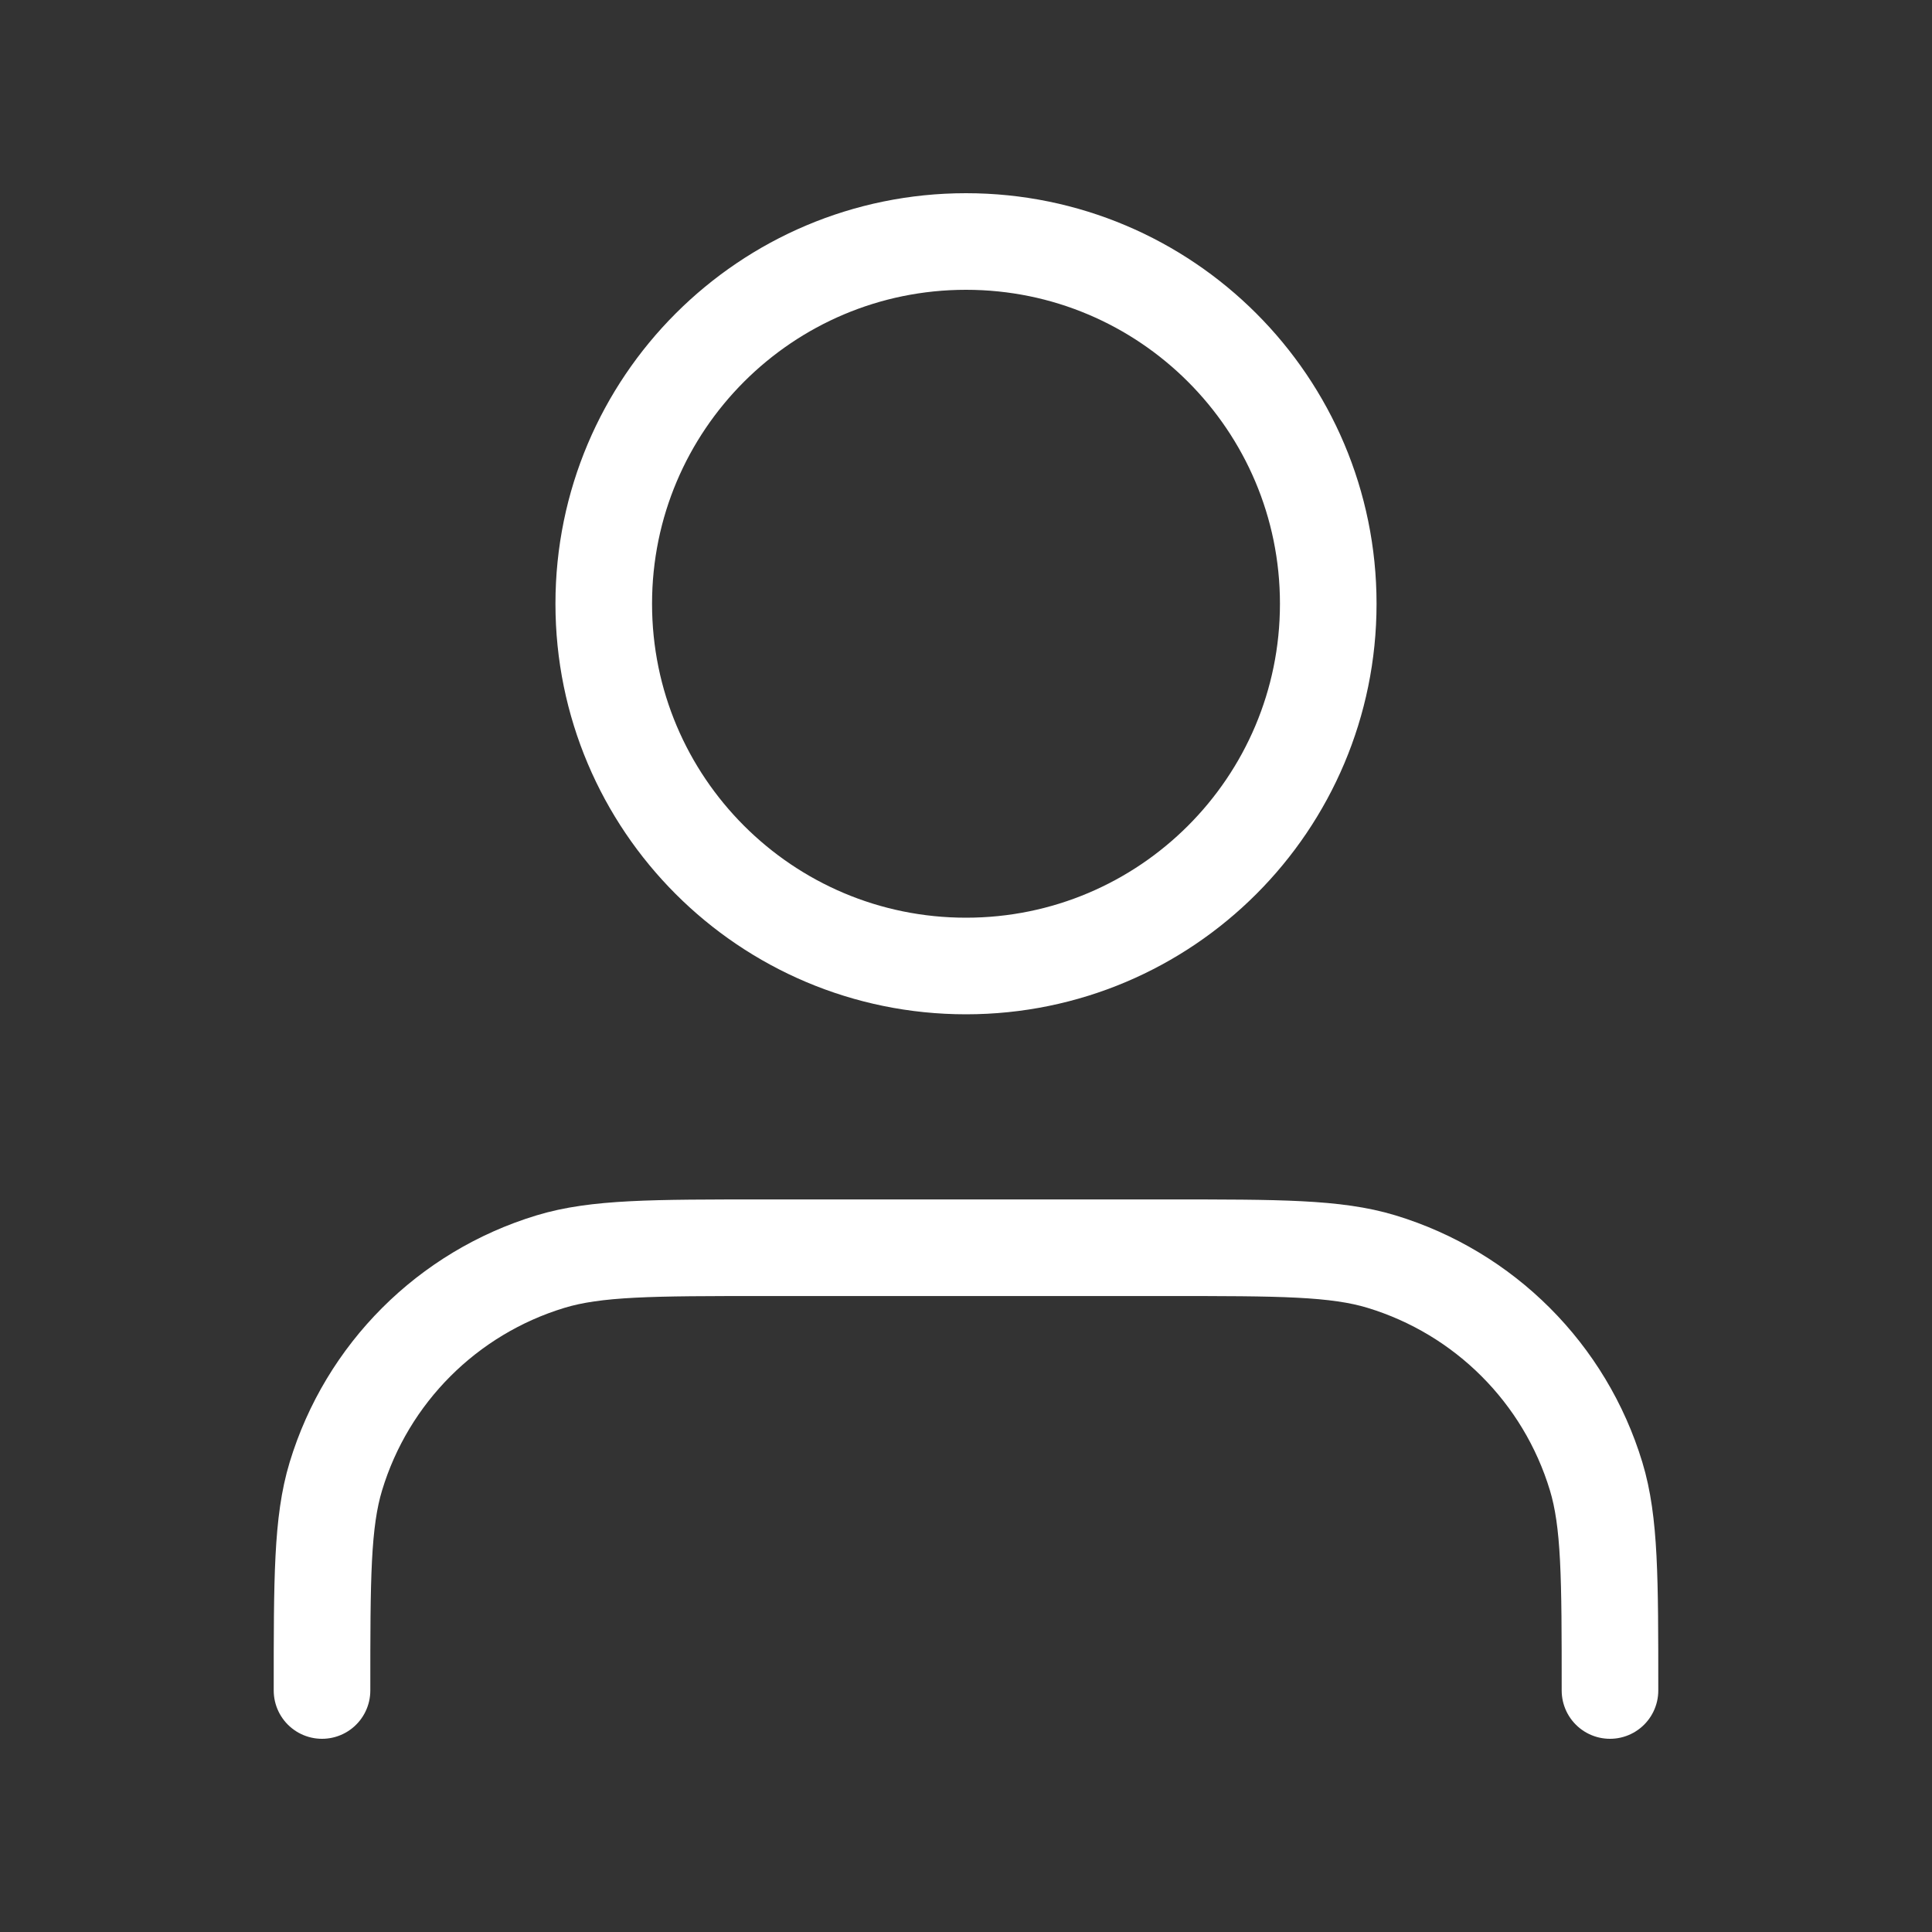 <svg width="40" height="40" viewBox="0 0 40 40" fill="none" xmlns="http://www.w3.org/2000/svg">
<rect x="0" y="0" width="40" height="40" fill="#333333" stroke="none"/>
<path d="M33.333 35C33.333 32.674 33.333 31.511 33.046 30.565C32.4 28.434 30.732 26.767 28.602 26.12C27.655 25.833 26.492 25.833 24.166 25.833H15.833C13.507 25.833 12.344 25.833 11.398 26.12C9.267 26.767 7.6 28.434 6.954 30.565C6.667 31.511 6.667 32.674 6.667 35M27.5 12.5C27.5 16.642 24.142 20 20 20C15.858 20 12.5 16.642 12.5 12.5C12.5 8.358 15.858 5 20 5C24.142 5 27.5 8.358 27.5 12.5Z" stroke="white" stroke-width="2" stroke-linecap="round" stroke-linejoin="round"/>
</svg>
